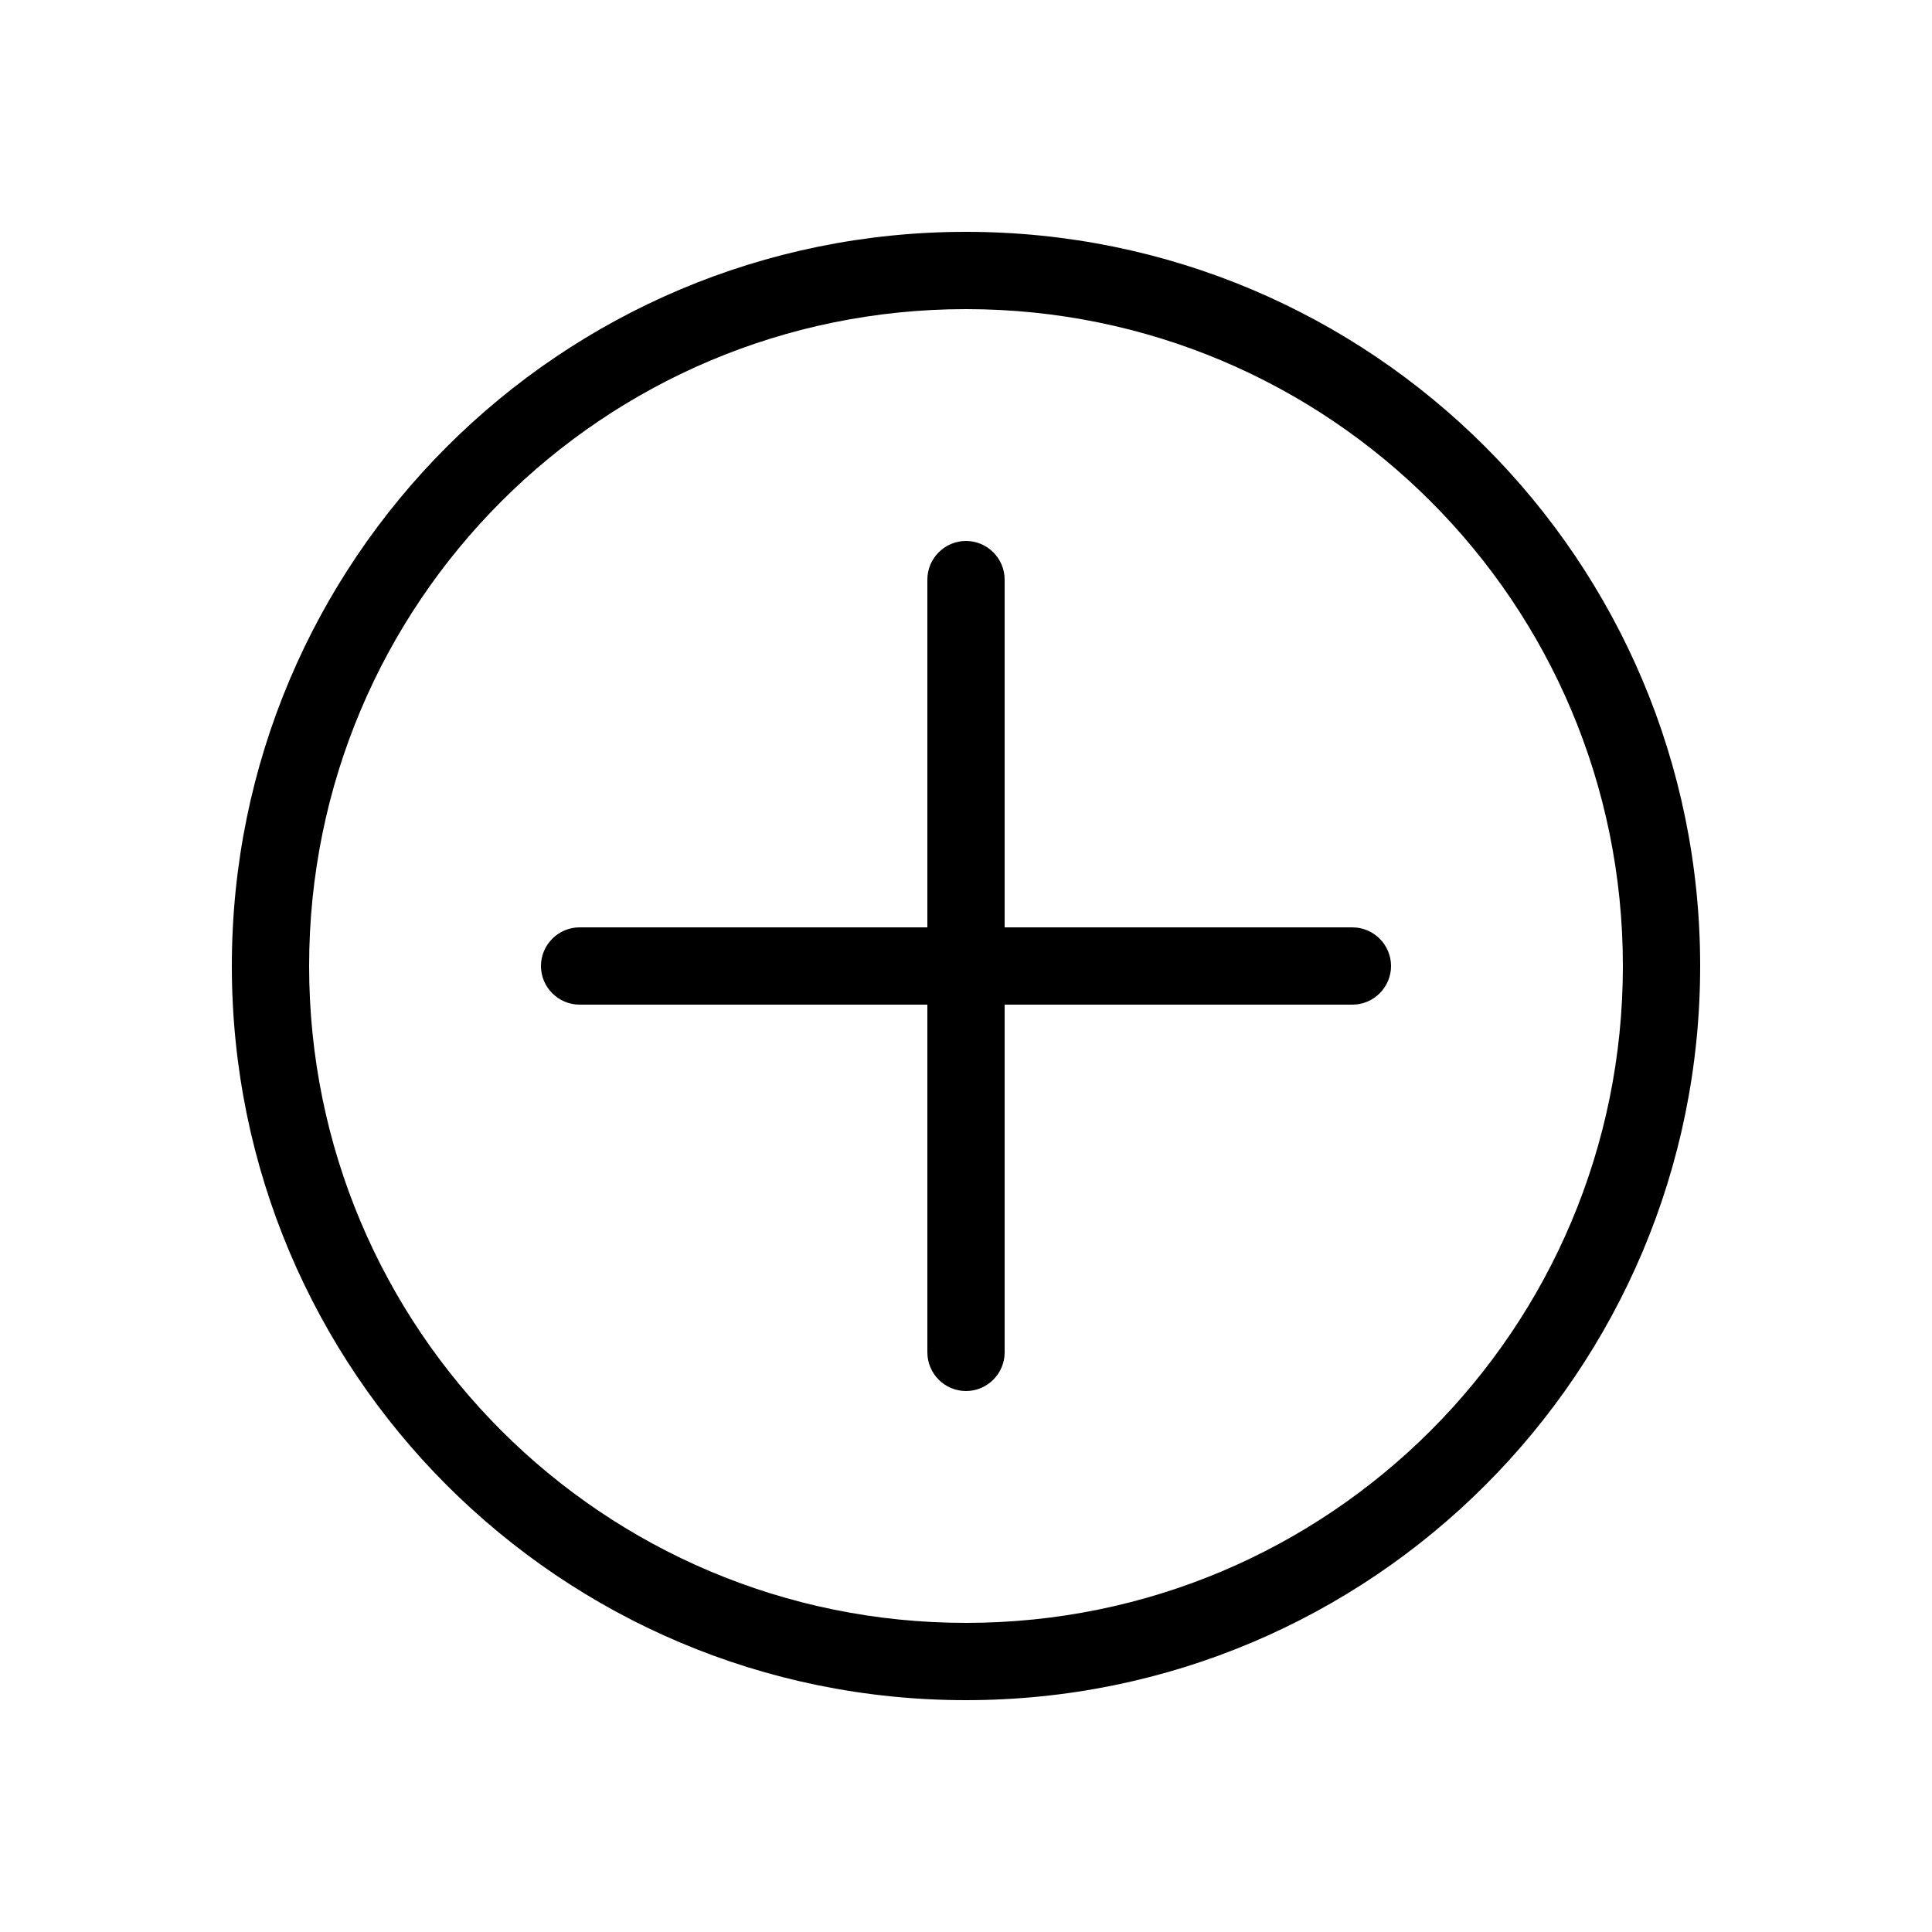 <svg xmlns="http://www.w3.org/2000/svg" viewBox="0 0 100 100" xml:space="preserve">
    <path d="M72 50c0 1.1-.9 2-2 2H52v18c0 1.1-.9 2-2 2s-2-.9-2-2V52H30c-1.1 0-2-.9-2-2s.9-2 2-2h18V30c0-1.1.9-2 2-2s2 .9 2 2v18h18c1.1 0 2 .9 2 2zm16 0c0 21-17 38-38 38S12 71 12 50s17-38 38-38 38 17 38 38zm-4 0c0-18.8-15.2-34-34-34S16 31.2 16 50s15.2 34 34 34 34-15.2 34-34z"/>
</svg>
